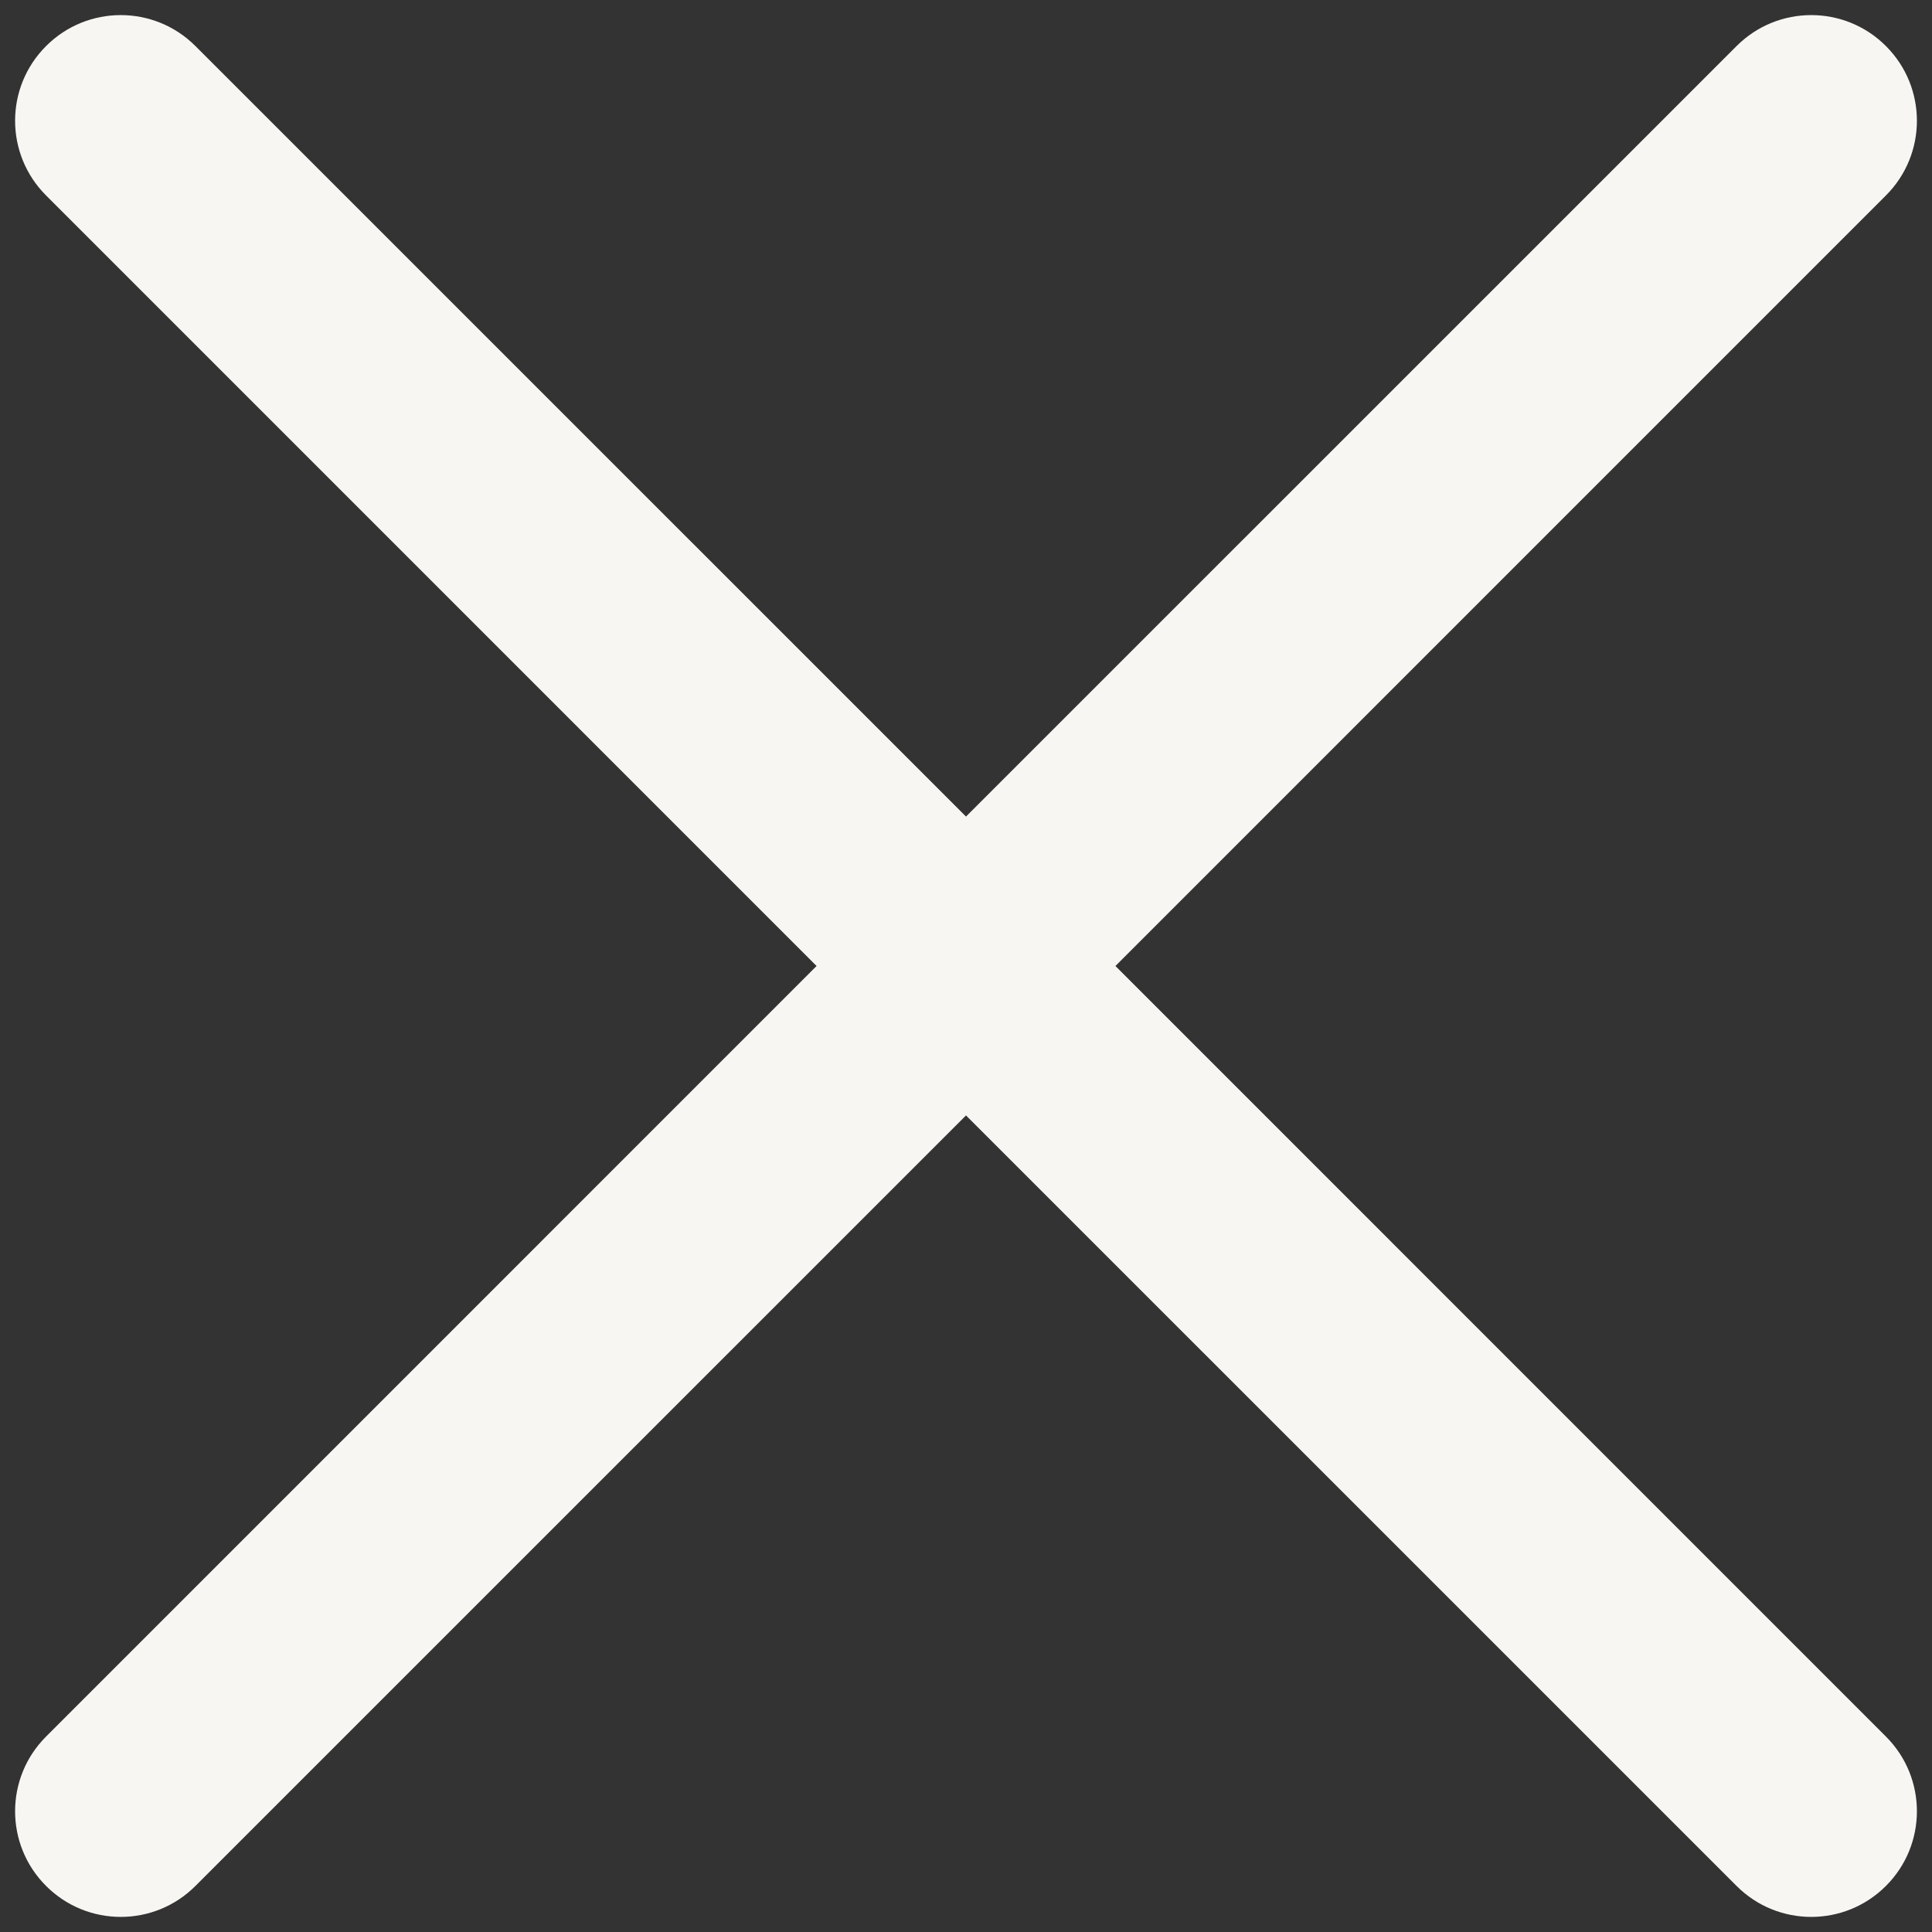 <svg width="32" height="32" viewBox="0 0 32 32" fill="none" xmlns="http://www.w3.org/2000/svg">
<rect x="0" y="0" width="32" height="32" fill="#333333" stroke="none"/>
<path fill-rule="evenodd" clip-rule="evenodd" d="M0.763 0.763C1.446 0.079 2.554 0.079 3.237 0.763L16 13.525L28.763 0.763C29.446 0.079 30.554 0.079 31.237 0.763C31.921 1.446 31.921 2.554 31.237 3.237L18.475 16L31.237 28.763C31.921 29.446 31.921 30.554 31.237 31.237C30.554 31.921 29.446 31.921 28.763 31.237L16 18.475L3.237 31.237C2.554 31.921 1.446 31.921 0.763 31.237C0.079 30.554 0.079 29.446 0.763 28.763L13.525 16L0.763 3.237C0.079 2.554 0.079 1.446 0.763 0.763Z" fill="#F8F6F2"/>
</svg>
